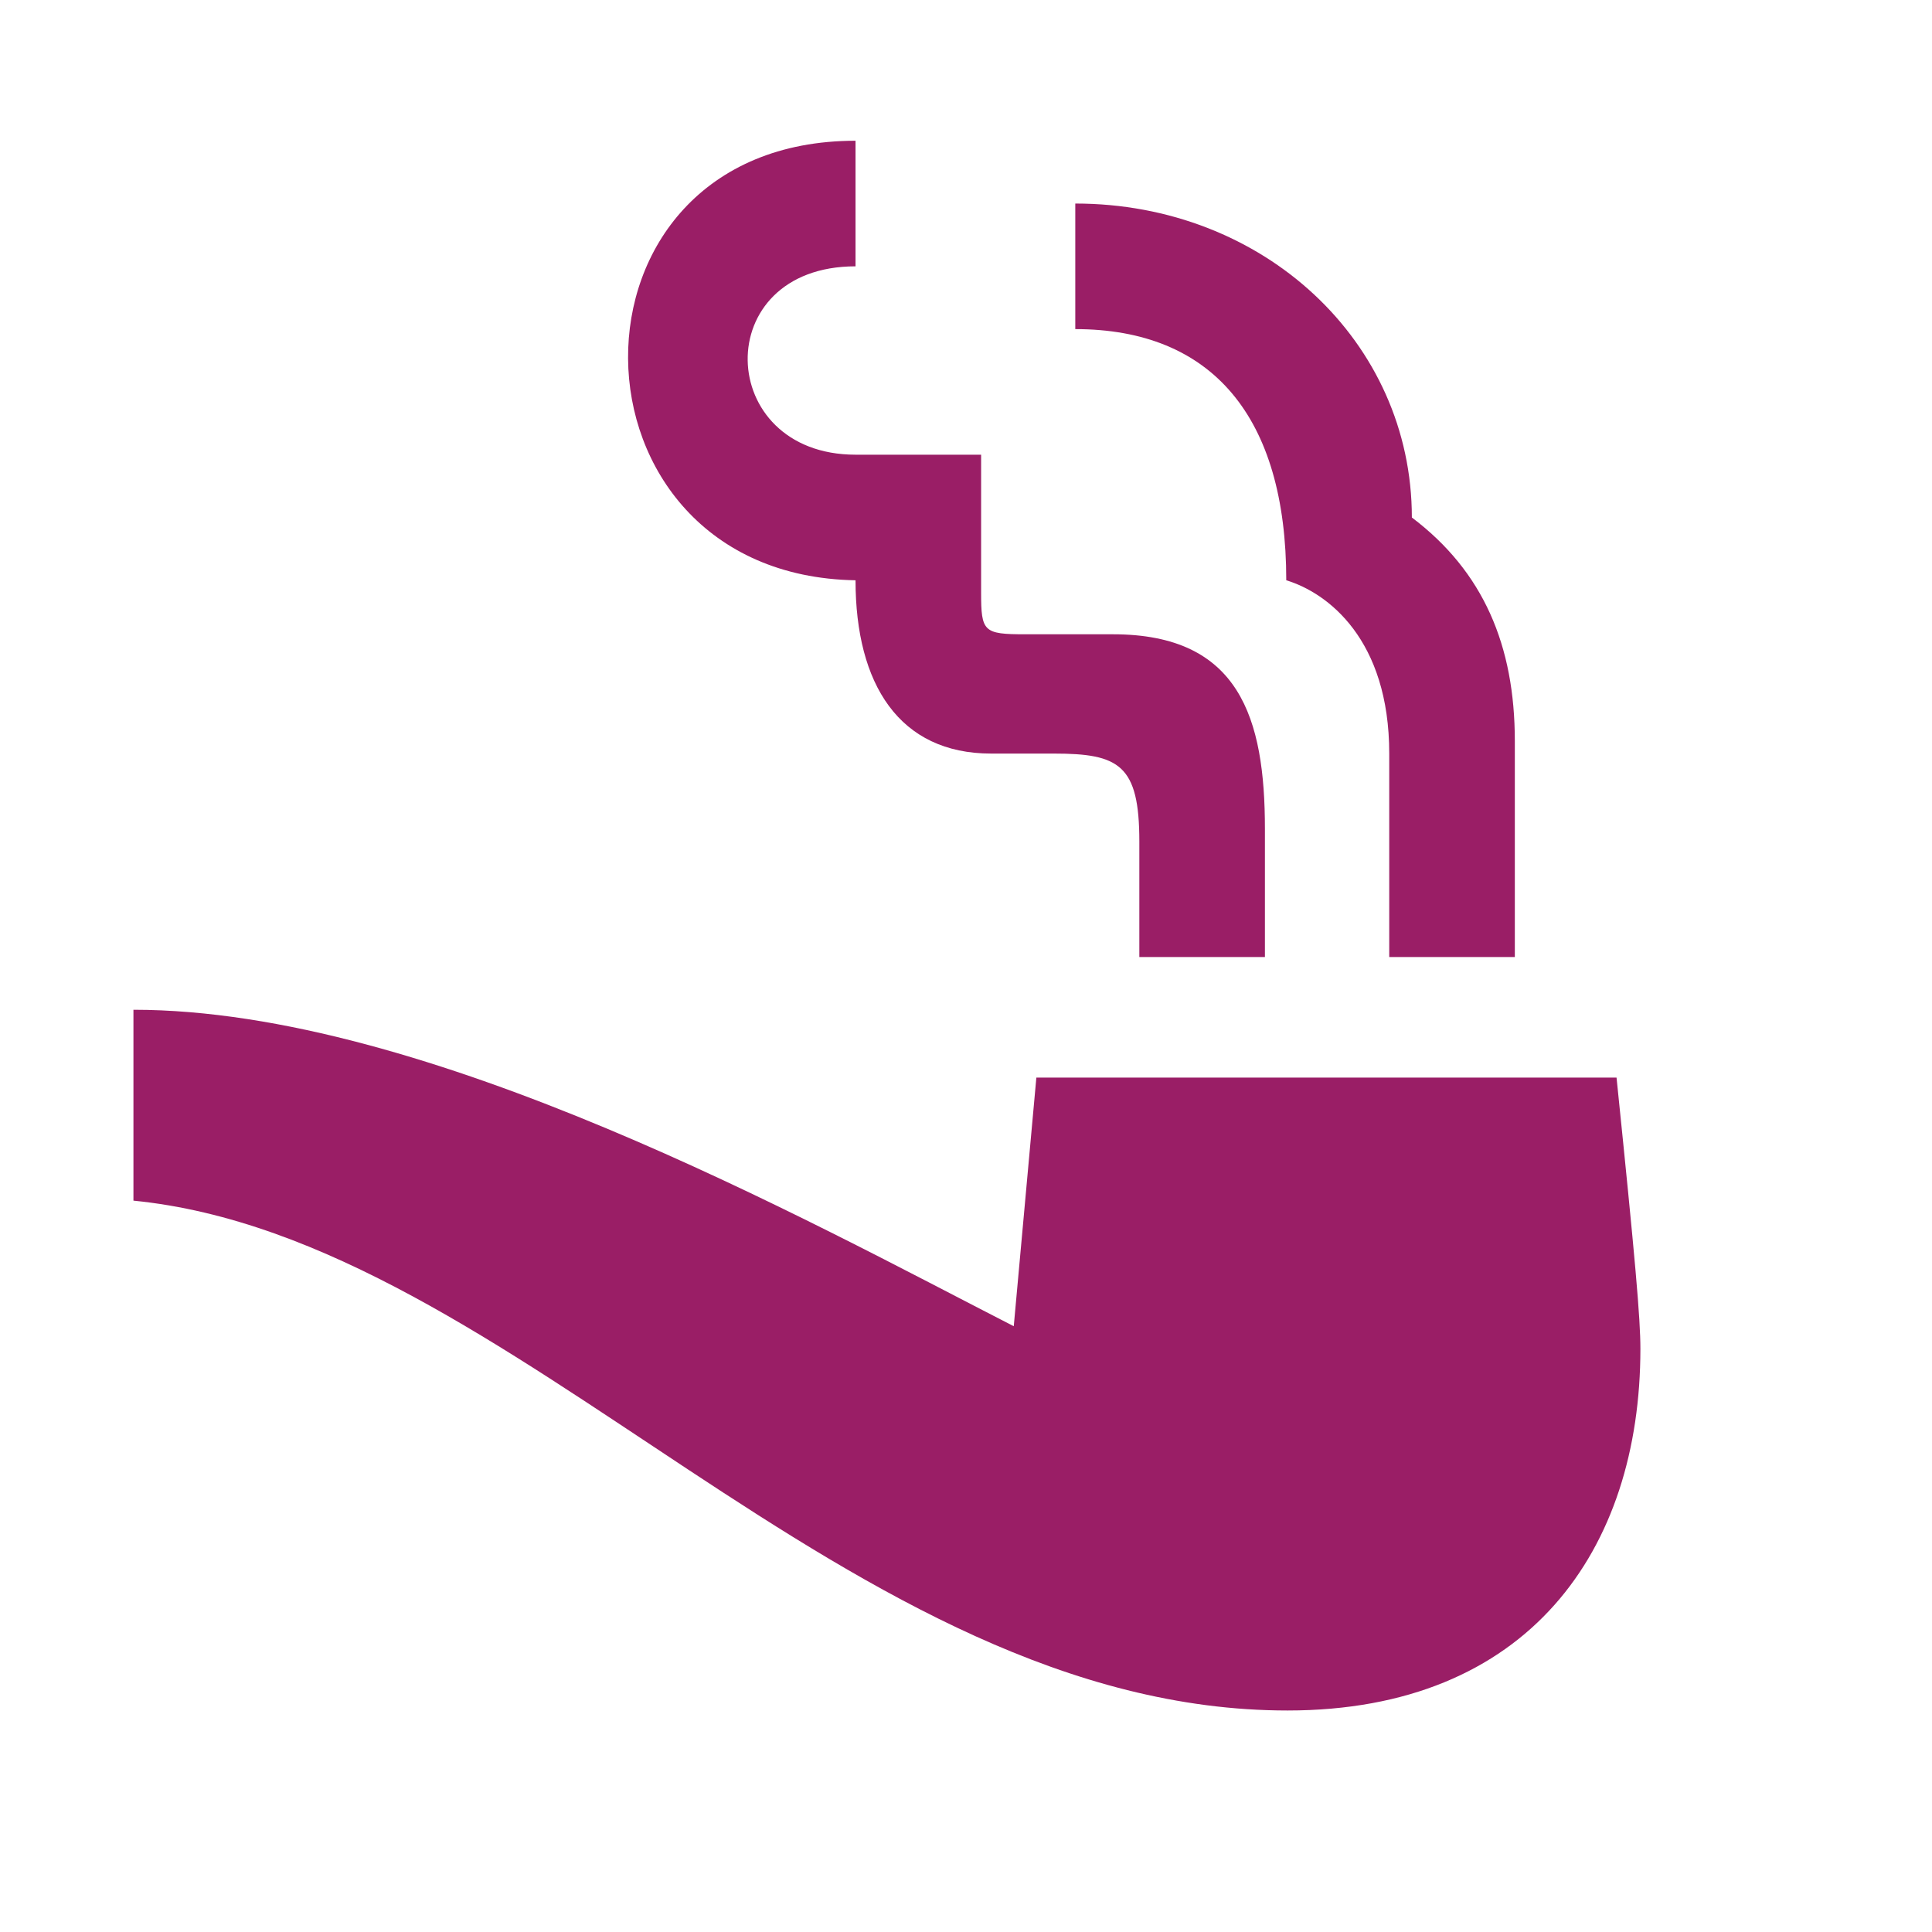 <svg version="1.2" preserveAspectRatio="xMidYMid meet" height="1080" viewBox="0 0 810 810" zoomAndPan="magnify" width="1080" xmlns:xlink="http://www.w3.org/1999/xlink" xmlns="http://www.w3.org/2000/svg"><g id="23e38c6956"><path d="M 530.324 401.234 L 530.324 347.531 C 530.324 301.199 519.793 265.926 466.617 265.926 L 429.762 265.926 C 412.387 265.926 411.336 264.871 411.336 248.551 L 411.336 190.633 L 358.684 190.633 C 299.715 190.633 297.082 111.66 358.684 111.66 L 358.684 59.008 C 230.219 59.008 232.852 241.18 358.684 243.285 C 358.684 286.984 377.113 315.941 415.547 315.941 L 441.871 315.941 C 469.25 315.941 477.672 320.68 477.672 352.797 L 477.672 401.234 Z M 635.098 401.234 L 635.098 310.676 C 635.098 270.664 621.934 239.598 591.926 216.961 C 591.926 143.25 529.797 85.336 450.82 85.336 L 450.82 137.984 C 508.211 137.984 539.273 174.84 539.273 243.285 C 556.648 248.551 582.445 268.031 582.445 315.941 L 582.445 401.234 Z M 677.742 451.777 L 434.5 451.777 L 425.023 556.027 C 338.676 511.801 179.148 423.348 55.945 423.348 L 55.945 503.375 C 215.477 519.172 355.527 717.133 539.801 717.133 C 640.887 717.133 687.746 649.742 687.746 565.504 C 687.746 552.867 685.641 528.648 677.742 451.777 Z M 677.742 451.777" style="stroke:none;fill-rule:nonzero;fill:#9a1e66;fill-opacity:1;"></path></g></svg>